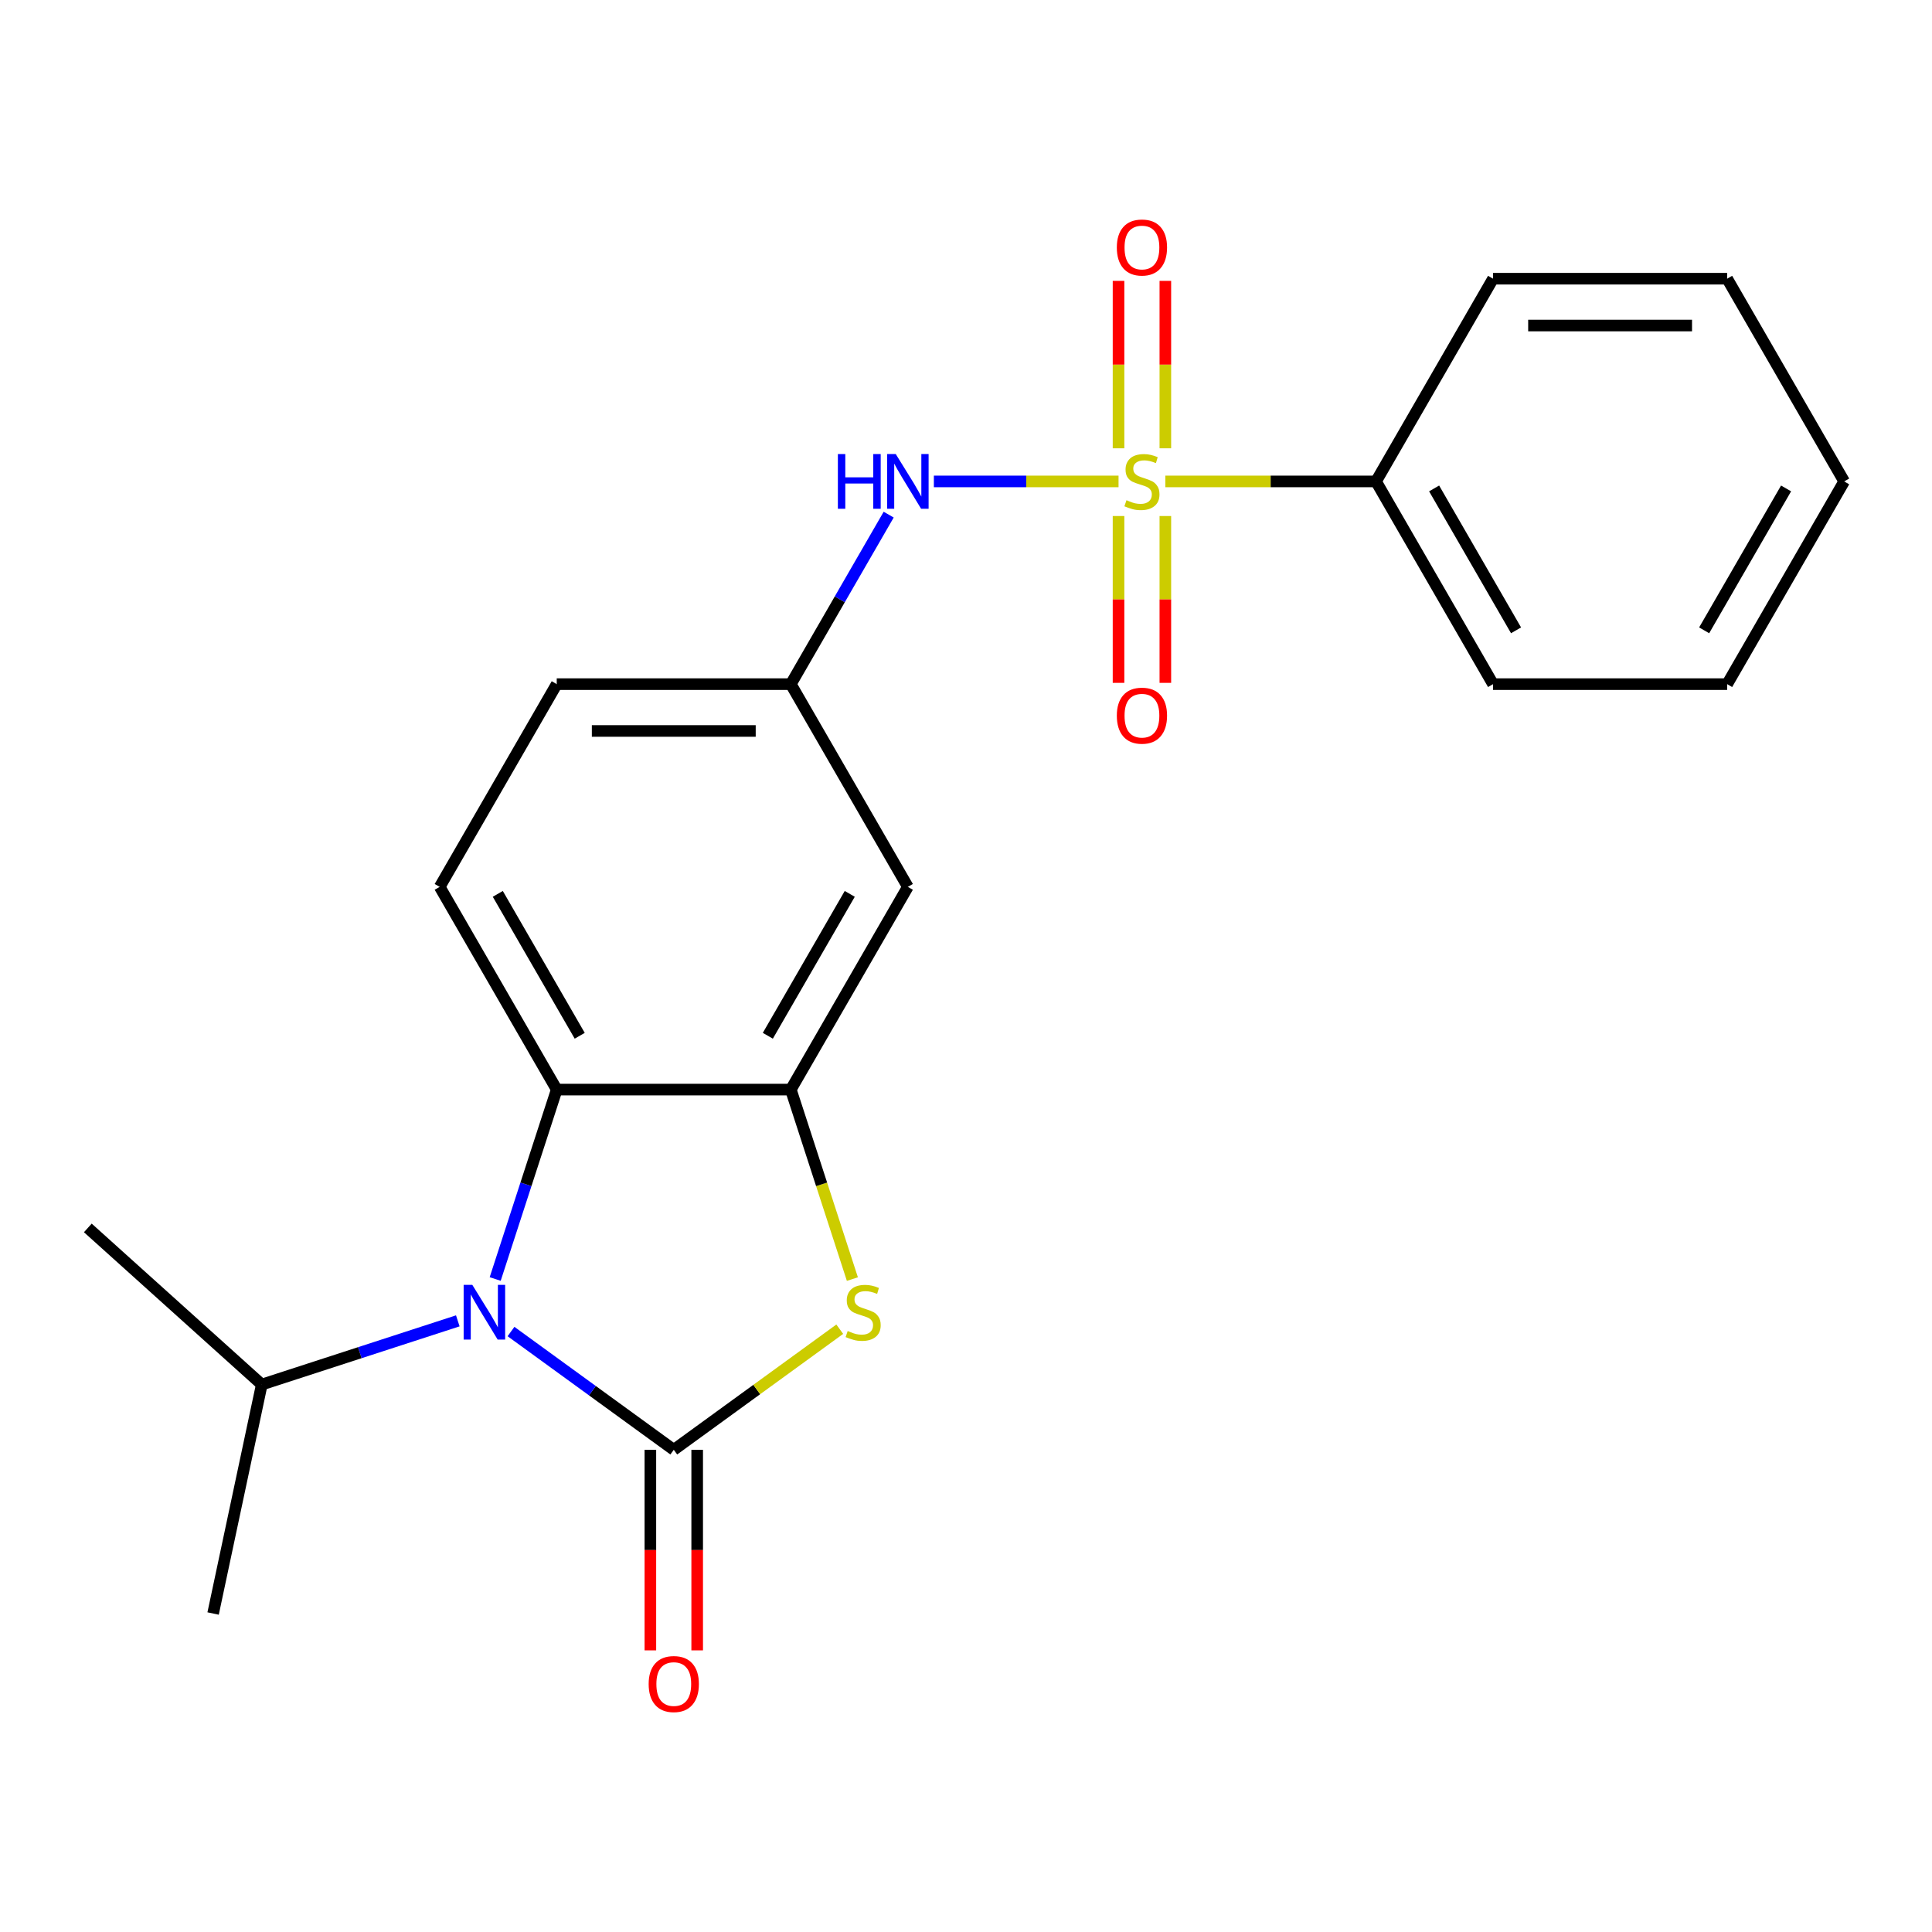 <?xml version='1.0' encoding='iso-8859-1'?>
<svg version='1.1' baseProfile='full'
              xmlns='http://www.w3.org/2000/svg'
                      xmlns:rdkit='http://www.rdkit.org/xml'
                      xmlns:xlink='http://www.w3.org/1999/xlink'
                  xml:space='preserve'
width='1000px' height='1000px' viewBox='0 0 1000 1000'>
<!-- END OF HEADER -->
<rect style='opacity:1.0;fill:#FFFFFF;stroke:none' width='1000' height='1000' x='0' y='0'> </rect>
<path class='bond-1' d='M 348.745,750.415 L 306.619,719.809' style='fill:none;fill-rule:evenodd;stroke:#000000;stroke-width:6px;stroke-linecap:butt;stroke-linejoin:miter;stroke-opacity:1' />
<path class='bond-1' d='M 306.619,719.809 L 264.493,689.202' style='fill:none;fill-rule:evenodd;stroke:#0000FF;stroke-width:6px;stroke-linecap:butt;stroke-linejoin:miter;stroke-opacity:1' />
<path class='bond-2' d='M 348.745,750.415 L 391.701,719.206' style='fill:none;fill-rule:evenodd;stroke:#000000;stroke-width:6px;stroke-linecap:butt;stroke-linejoin:miter;stroke-opacity:1' />
<path class='bond-2' d='M 391.701,719.206 L 434.656,687.996' style='fill:none;fill-rule:evenodd;stroke:#CCCC00;stroke-width:6px;stroke-linecap:butt;stroke-linejoin:miter;stroke-opacity:1' />
<path class='bond-10' d='M 336.629,750.415 L 336.629,802.32' style='fill:none;fill-rule:evenodd;stroke:#000000;stroke-width:6px;stroke-linecap:butt;stroke-linejoin:miter;stroke-opacity:1' />
<path class='bond-10' d='M 336.629,802.32 L 336.629,854.226' style='fill:none;fill-rule:evenodd;stroke:#FF0000;stroke-width:6px;stroke-linecap:butt;stroke-linejoin:miter;stroke-opacity:1' />
<path class='bond-10' d='M 360.861,750.415 L 360.861,802.32' style='fill:none;fill-rule:evenodd;stroke:#000000;stroke-width:6px;stroke-linecap:butt;stroke-linejoin:miter;stroke-opacity:1' />
<path class='bond-10' d='M 360.861,802.32 L 360.861,854.226' style='fill:none;fill-rule:evenodd;stroke:#FF0000;stroke-width:6px;stroke-linecap:butt;stroke-linejoin:miter;stroke-opacity:1' />
<path class='bond-0' d='M 578.956,249.185 L 531.164,249.185' style='fill:none;fill-rule:evenodd;stroke:#CCCC00;stroke-width:6px;stroke-linecap:butt;stroke-linejoin:miter;stroke-opacity:1' />
<path class='bond-0' d='M 531.164,249.185 L 483.371,249.185' style='fill:none;fill-rule:evenodd;stroke:#0000FF;stroke-width:6px;stroke-linecap:butt;stroke-linejoin:miter;stroke-opacity:1' />
<path class='bond-7' d='M 578.949,267.094 L 578.949,310.269' style='fill:none;fill-rule:evenodd;stroke:#CCCC00;stroke-width:6px;stroke-linecap:butt;stroke-linejoin:miter;stroke-opacity:1' />
<path class='bond-7' d='M 578.949,310.269 L 578.949,353.444' style='fill:none;fill-rule:evenodd;stroke:#FF0000;stroke-width:6px;stroke-linecap:butt;stroke-linejoin:miter;stroke-opacity:1' />
<path class='bond-7' d='M 603.181,267.094 L 603.181,310.269' style='fill:none;fill-rule:evenodd;stroke:#CCCC00;stroke-width:6px;stroke-linecap:butt;stroke-linejoin:miter;stroke-opacity:1' />
<path class='bond-7' d='M 603.181,310.269 L 603.181,353.444' style='fill:none;fill-rule:evenodd;stroke:#FF0000;stroke-width:6px;stroke-linecap:butt;stroke-linejoin:miter;stroke-opacity:1' />
<path class='bond-8' d='M 603.181,232.036 L 603.181,188.711' style='fill:none;fill-rule:evenodd;stroke:#CCCC00;stroke-width:6px;stroke-linecap:butt;stroke-linejoin:miter;stroke-opacity:1' />
<path class='bond-8' d='M 603.181,188.711 L 603.181,145.385' style='fill:none;fill-rule:evenodd;stroke:#FF0000;stroke-width:6px;stroke-linecap:butt;stroke-linejoin:miter;stroke-opacity:1' />
<path class='bond-8' d='M 578.949,232.036 L 578.949,188.711' style='fill:none;fill-rule:evenodd;stroke:#CCCC00;stroke-width:6px;stroke-linecap:butt;stroke-linejoin:miter;stroke-opacity:1' />
<path class='bond-8' d='M 578.949,188.711 L 578.949,145.385' style='fill:none;fill-rule:evenodd;stroke:#FF0000;stroke-width:6px;stroke-linecap:butt;stroke-linejoin:miter;stroke-opacity:1' />
<path class='bond-9' d='M 603.174,249.185 L 657.7,249.185' style='fill:none;fill-rule:evenodd;stroke:#CCCC00;stroke-width:6px;stroke-linecap:butt;stroke-linejoin:miter;stroke-opacity:1' />
<path class='bond-9' d='M 657.7,249.185 L 712.225,249.185' style='fill:none;fill-rule:evenodd;stroke:#000000;stroke-width:6px;stroke-linecap:butt;stroke-linejoin:miter;stroke-opacity:1' />
<path class='bond-4' d='M 256.309,662.01 L 272.237,612.989' style='fill:none;fill-rule:evenodd;stroke:#0000FF;stroke-width:6px;stroke-linecap:butt;stroke-linejoin:miter;stroke-opacity:1' />
<path class='bond-4' d='M 272.237,612.989 L 288.165,563.968' style='fill:none;fill-rule:evenodd;stroke:#000000;stroke-width:6px;stroke-linecap:butt;stroke-linejoin:miter;stroke-opacity:1' />
<path class='bond-13' d='M 236.955,683.672 L 186.225,700.156' style='fill:none;fill-rule:evenodd;stroke:#0000FF;stroke-width:6px;stroke-linecap:butt;stroke-linejoin:miter;stroke-opacity:1' />
<path class='bond-13' d='M 186.225,700.156 L 135.494,716.639' style='fill:none;fill-rule:evenodd;stroke:#000000;stroke-width:6px;stroke-linecap:butt;stroke-linejoin:miter;stroke-opacity:1' />
<path class='bond-3' d='M 441.193,662.05 L 425.259,613.009' style='fill:none;fill-rule:evenodd;stroke:#CCCC00;stroke-width:6px;stroke-linecap:butt;stroke-linejoin:miter;stroke-opacity:1' />
<path class='bond-3' d='M 425.259,613.009 L 409.325,563.968' style='fill:none;fill-rule:evenodd;stroke:#000000;stroke-width:6px;stroke-linecap:butt;stroke-linejoin:miter;stroke-opacity:1' />
<path class='bond-6' d='M 409.325,563.968 L 469.905,459.041' style='fill:none;fill-rule:evenodd;stroke:#000000;stroke-width:6px;stroke-linecap:butt;stroke-linejoin:miter;stroke-opacity:1' />
<path class='bond-6' d='M 397.426,536.113 L 439.832,462.664' style='fill:none;fill-rule:evenodd;stroke:#000000;stroke-width:6px;stroke-linecap:butt;stroke-linejoin:miter;stroke-opacity:1' />
<path class='bond-22' d='M 409.325,563.968 L 288.165,563.968' style='fill:none;fill-rule:evenodd;stroke:#000000;stroke-width:6px;stroke-linecap:butt;stroke-linejoin:miter;stroke-opacity:1' />
<path class='bond-11' d='M 288.165,563.968 L 227.585,459.041' style='fill:none;fill-rule:evenodd;stroke:#000000;stroke-width:6px;stroke-linecap:butt;stroke-linejoin:miter;stroke-opacity:1' />
<path class='bond-11' d='M 300.063,536.113 L 257.657,462.664' style='fill:none;fill-rule:evenodd;stroke:#000000;stroke-width:6px;stroke-linecap:butt;stroke-linejoin:miter;stroke-opacity:1' />
<path class='bond-5' d='M 459.981,266.374 L 434.653,310.244' style='fill:none;fill-rule:evenodd;stroke:#0000FF;stroke-width:6px;stroke-linecap:butt;stroke-linejoin:miter;stroke-opacity:1' />
<path class='bond-5' d='M 434.653,310.244 L 409.325,354.113' style='fill:none;fill-rule:evenodd;stroke:#000000;stroke-width:6px;stroke-linecap:butt;stroke-linejoin:miter;stroke-opacity:1' />
<path class='bond-12' d='M 469.905,459.041 L 409.325,354.113' style='fill:none;fill-rule:evenodd;stroke:#000000;stroke-width:6px;stroke-linecap:butt;stroke-linejoin:miter;stroke-opacity:1' />
<path class='bond-15' d='M 712.225,249.185 L 772.805,354.113' style='fill:none;fill-rule:evenodd;stroke:#000000;stroke-width:6px;stroke-linecap:butt;stroke-linejoin:miter;stroke-opacity:1' />
<path class='bond-15' d='M 742.298,252.808 L 784.704,326.258' style='fill:none;fill-rule:evenodd;stroke:#000000;stroke-width:6px;stroke-linecap:butt;stroke-linejoin:miter;stroke-opacity:1' />
<path class='bond-16' d='M 712.225,249.185 L 772.805,144.257' style='fill:none;fill-rule:evenodd;stroke:#000000;stroke-width:6px;stroke-linecap:butt;stroke-linejoin:miter;stroke-opacity:1' />
<path class='bond-14' d='M 227.585,459.041 L 288.165,354.113' style='fill:none;fill-rule:evenodd;stroke:#000000;stroke-width:6px;stroke-linecap:butt;stroke-linejoin:miter;stroke-opacity:1' />
<path class='bond-23' d='M 409.325,354.113 L 288.165,354.113' style='fill:none;fill-rule:evenodd;stroke:#000000;stroke-width:6px;stroke-linecap:butt;stroke-linejoin:miter;stroke-opacity:1' />
<path class='bond-23' d='M 391.151,378.345 L 306.339,378.345' style='fill:none;fill-rule:evenodd;stroke:#000000;stroke-width:6px;stroke-linecap:butt;stroke-linejoin:miter;stroke-opacity:1' />
<path class='bond-17' d='M 135.494,716.639 L 45.455,635.567' style='fill:none;fill-rule:evenodd;stroke:#000000;stroke-width:6px;stroke-linecap:butt;stroke-linejoin:miter;stroke-opacity:1' />
<path class='bond-18' d='M 135.494,716.639 L 110.303,835.152' style='fill:none;fill-rule:evenodd;stroke:#000000;stroke-width:6px;stroke-linecap:butt;stroke-linejoin:miter;stroke-opacity:1' />
<path class='bond-20' d='M 772.805,354.113 L 893.965,354.113' style='fill:none;fill-rule:evenodd;stroke:#000000;stroke-width:6px;stroke-linecap:butt;stroke-linejoin:miter;stroke-opacity:1' />
<path class='bond-19' d='M 772.805,144.257 L 893.965,144.257' style='fill:none;fill-rule:evenodd;stroke:#000000;stroke-width:6px;stroke-linecap:butt;stroke-linejoin:miter;stroke-opacity:1' />
<path class='bond-19' d='M 790.979,168.49 L 875.791,168.49' style='fill:none;fill-rule:evenodd;stroke:#000000;stroke-width:6px;stroke-linecap:butt;stroke-linejoin:miter;stroke-opacity:1' />
<path class='bond-21' d='M 893.965,144.257 L 954.545,249.185' style='fill:none;fill-rule:evenodd;stroke:#000000;stroke-width:6px;stroke-linecap:butt;stroke-linejoin:miter;stroke-opacity:1' />
<path class='bond-24' d='M 893.965,354.113 L 954.545,249.185' style='fill:none;fill-rule:evenodd;stroke:#000000;stroke-width:6px;stroke-linecap:butt;stroke-linejoin:miter;stroke-opacity:1' />
<path class='bond-24' d='M 882.067,326.258 L 924.473,252.808' style='fill:none;fill-rule:evenodd;stroke:#000000;stroke-width:6px;stroke-linecap:butt;stroke-linejoin:miter;stroke-opacity:1' />
<path  class='atom-1' d='M 583.065 258.905
Q 583.385 259.025, 584.705 259.585
Q 586.025 260.145, 587.465 260.505
Q 588.945 260.825, 590.385 260.825
Q 593.065 260.825, 594.625 259.545
Q 596.185 258.225, 596.185 255.945
Q 596.185 254.385, 595.385 253.425
Q 594.625 252.465, 593.425 251.945
Q 592.225 251.425, 590.225 250.825
Q 587.705 250.065, 586.185 249.345
Q 584.705 248.625, 583.625 247.105
Q 582.585 245.585, 582.585 243.025
Q 582.585 239.465, 584.985 237.265
Q 587.425 235.065, 592.225 235.065
Q 595.505 235.065, 599.225 236.625
L 598.305 239.705
Q 594.905 238.305, 592.345 238.305
Q 589.585 238.305, 588.065 239.465
Q 586.545 240.585, 586.585 242.545
Q 586.585 244.065, 587.345 244.985
Q 588.145 245.905, 589.265 246.425
Q 590.425 246.945, 592.345 247.545
Q 594.905 248.345, 596.425 249.145
Q 597.945 249.945, 599.025 251.585
Q 600.145 253.185, 600.145 255.945
Q 600.145 259.865, 597.505 261.985
Q 594.905 264.065, 590.545 264.065
Q 588.025 264.065, 586.105 263.505
Q 584.225 262.985, 581.985 262.065
L 583.065 258.905
' fill='#CCCC00'/>
<path  class='atom-2' d='M 244.464 665.039
L 253.744 680.039
Q 254.664 681.519, 256.144 684.199
Q 257.624 686.879, 257.704 687.039
L 257.704 665.039
L 261.464 665.039
L 261.464 693.359
L 257.584 693.359
L 247.624 676.959
Q 246.464 675.039, 245.224 672.839
Q 244.024 670.639, 243.664 669.959
L 243.664 693.359
L 239.984 693.359
L 239.984 665.039
L 244.464 665.039
' fill='#0000FF'/>
<path  class='atom-3' d='M 438.765 688.919
Q 439.085 689.039, 440.405 689.599
Q 441.725 690.159, 443.165 690.519
Q 444.645 690.839, 446.085 690.839
Q 448.765 690.839, 450.325 689.559
Q 451.885 688.239, 451.885 685.959
Q 451.885 684.399, 451.085 683.439
Q 450.325 682.479, 449.125 681.959
Q 447.925 681.439, 445.925 680.839
Q 443.405 680.079, 441.885 679.359
Q 440.405 678.639, 439.325 677.119
Q 438.285 675.599, 438.285 673.039
Q 438.285 669.479, 440.685 667.279
Q 443.125 665.079, 447.925 665.079
Q 451.205 665.079, 454.925 666.639
L 454.005 669.719
Q 450.605 668.319, 448.045 668.319
Q 445.285 668.319, 443.765 669.479
Q 442.245 670.599, 442.285 672.559
Q 442.285 674.079, 443.045 674.999
Q 443.845 675.919, 444.965 676.439
Q 446.125 676.959, 448.045 677.559
Q 450.605 678.359, 452.125 679.159
Q 453.645 679.959, 454.725 681.599
Q 455.845 683.199, 455.845 685.959
Q 455.845 689.879, 453.205 691.999
Q 450.605 694.079, 446.245 694.079
Q 443.725 694.079, 441.805 693.519
Q 439.925 692.999, 437.685 692.079
L 438.765 688.919
' fill='#CCCC00'/>
<path  class='atom-6' d='M 433.685 235.025
L 437.525 235.025
L 437.525 247.065
L 452.005 247.065
L 452.005 235.025
L 455.845 235.025
L 455.845 263.345
L 452.005 263.345
L 452.005 250.265
L 437.525 250.265
L 437.525 263.345
L 433.685 263.345
L 433.685 235.025
' fill='#0000FF'/>
<path  class='atom-6' d='M 463.645 235.025
L 472.925 250.025
Q 473.845 251.505, 475.325 254.185
Q 476.805 256.865, 476.885 257.025
L 476.885 235.025
L 480.645 235.025
L 480.645 263.345
L 476.765 263.345
L 466.805 246.945
Q 465.645 245.025, 464.405 242.825
Q 463.205 240.625, 462.845 239.945
L 462.845 263.345
L 459.165 263.345
L 459.165 235.025
L 463.645 235.025
' fill='#0000FF'/>
<path  class='atom-8' d='M 578.065 370.425
Q 578.065 363.625, 581.425 359.825
Q 584.785 356.025, 591.065 356.025
Q 597.345 356.025, 600.705 359.825
Q 604.065 363.625, 604.065 370.425
Q 604.065 377.305, 600.665 381.225
Q 597.265 385.105, 591.065 385.105
Q 584.825 385.105, 581.425 381.225
Q 578.065 377.345, 578.065 370.425
M 591.065 381.905
Q 595.385 381.905, 597.705 379.025
Q 600.065 376.105, 600.065 370.425
Q 600.065 364.865, 597.705 362.065
Q 595.385 359.225, 591.065 359.225
Q 586.745 359.225, 584.385 362.025
Q 582.065 364.825, 582.065 370.425
Q 582.065 376.145, 584.385 379.025
Q 586.745 381.905, 591.065 381.905
' fill='#FF0000'/>
<path  class='atom-9' d='M 578.065 128.105
Q 578.065 121.305, 581.425 117.505
Q 584.785 113.705, 591.065 113.705
Q 597.345 113.705, 600.705 117.505
Q 604.065 121.305, 604.065 128.105
Q 604.065 134.985, 600.665 138.905
Q 597.265 142.785, 591.065 142.785
Q 584.825 142.785, 581.425 138.905
Q 578.065 135.025, 578.065 128.105
M 591.065 139.585
Q 595.385 139.585, 597.705 136.705
Q 600.065 133.785, 600.065 128.105
Q 600.065 122.545, 597.705 119.745
Q 595.385 116.905, 591.065 116.905
Q 586.745 116.905, 584.385 119.705
Q 582.065 122.505, 582.065 128.105
Q 582.065 133.825, 584.385 136.705
Q 586.745 139.585, 591.065 139.585
' fill='#FF0000'/>
<path  class='atom-11' d='M 335.745 871.655
Q 335.745 864.855, 339.105 861.055
Q 342.465 857.255, 348.745 857.255
Q 355.025 857.255, 358.385 861.055
Q 361.745 864.855, 361.745 871.655
Q 361.745 878.535, 358.345 882.455
Q 354.945 886.335, 348.745 886.335
Q 342.505 886.335, 339.105 882.455
Q 335.745 878.575, 335.745 871.655
M 348.745 883.135
Q 353.065 883.135, 355.385 880.255
Q 357.745 877.335, 357.745 871.655
Q 357.745 866.095, 355.385 863.295
Q 353.065 860.455, 348.745 860.455
Q 344.425 860.455, 342.065 863.255
Q 339.745 866.055, 339.745 871.655
Q 339.745 877.375, 342.065 880.255
Q 344.425 883.135, 348.745 883.135
' fill='#FF0000'/>
</svg>
